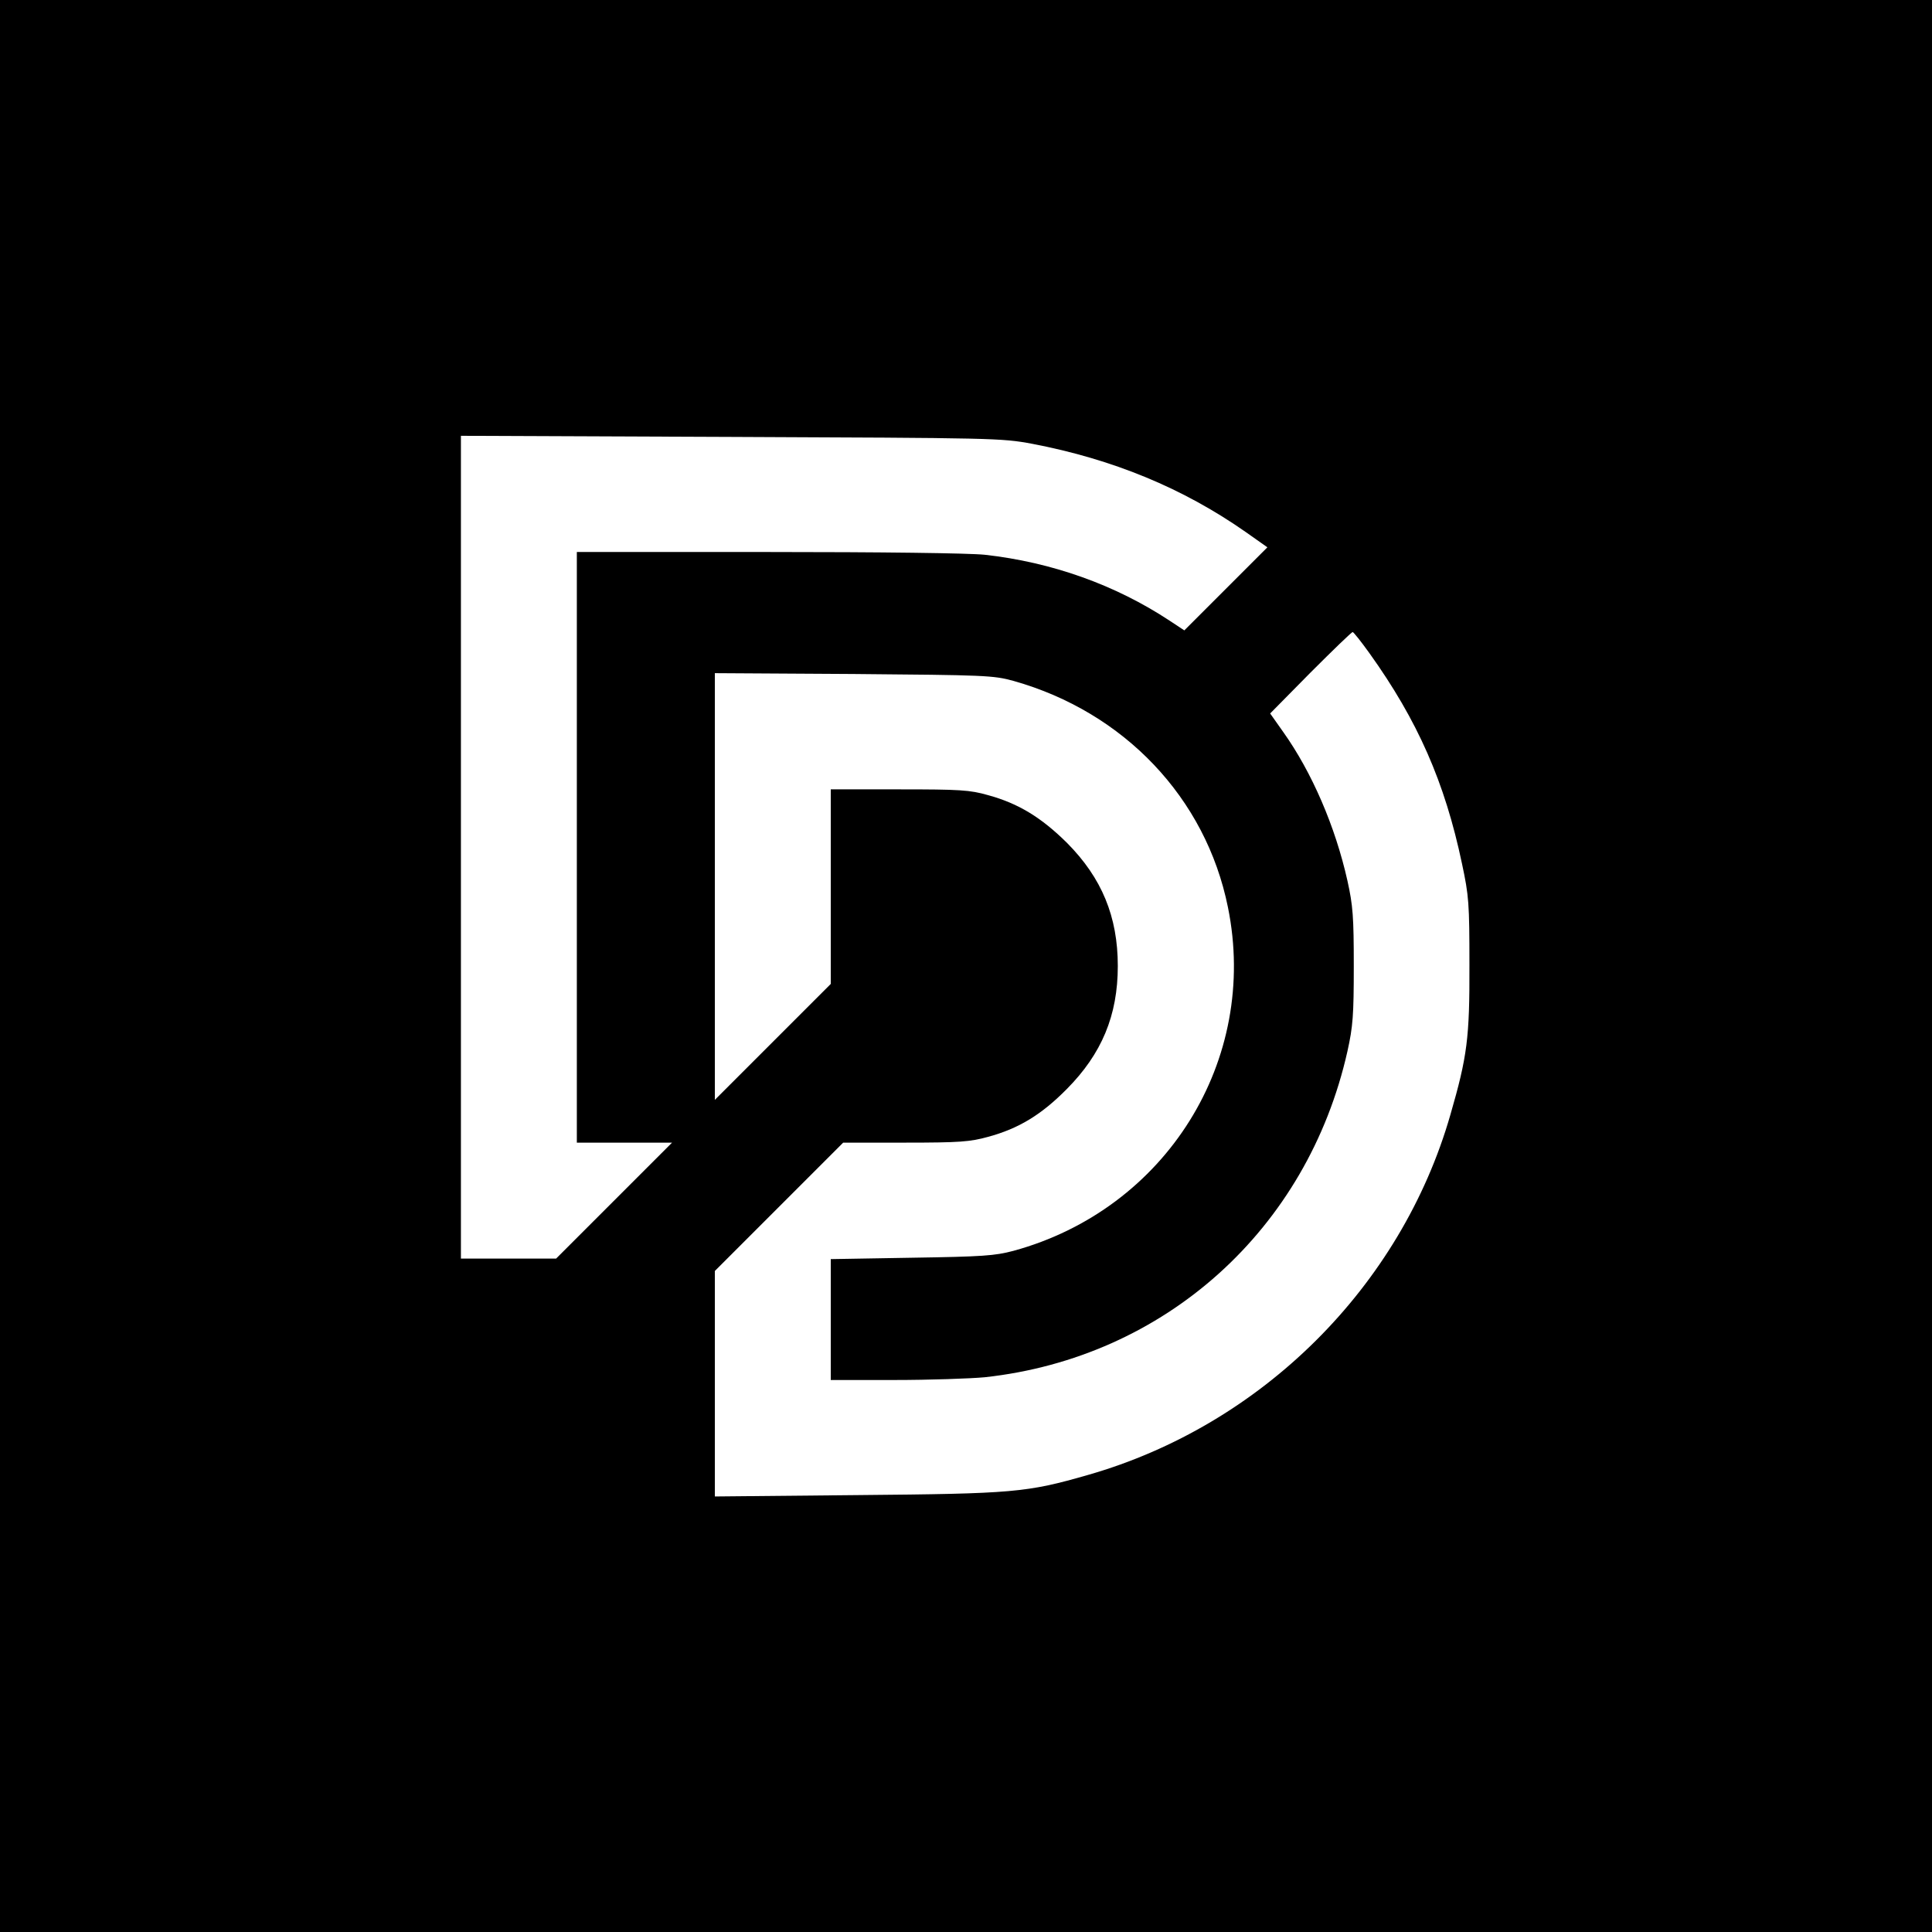 <?xml version="1.0" standalone="no"?>
<!DOCTYPE svg PUBLIC "-//W3C//DTD SVG 20010904//EN"
 "http://www.w3.org/TR/2001/REC-SVG-20010904/DTD/svg10.dtd">
<svg version="1.0" xmlns="http://www.w3.org/2000/svg"
 width="700pt" height="700pt" viewBox="0 0 700 700"
 preserveAspectRatio="xMidYMid meet">
<g transform="translate(0,700) scale(0.1,-0.1)"
fill="#000000" stroke="none">
<path d="M0 3500 l0 -3500 3500 0 3500 0 0 3500 0 3500 -3500 0 -3500 0 0
-3500z m3740 1892 c293 -56 547 -161 774 -320 l78 -55 -150 -150 -151 -151
-53 35 c-197 130 -427 212 -670 239 -58 6 -375 10 -788 10 l-690 0 0 -1070 0
-1070 172 0 173 0 -210 -210 -210 -210 -172 0 -173 0 0 1491 0 1490 978 -4
c953 -4 980 -4 1092 -25z m1222 -759 c174 -243 273 -467 335 -762 25 -117 27
-144 27 -366 1 -266 -8 -333 -69 -544 -179 -623 -684 -1125 -1313 -1305 -223
-64 -270 -68 -834 -73 l-518 -5 0 409 0 408 232 232 233 233 225 0 c197 0 235
3 300 21 111 30 193 80 285 173 127 128 185 267 185 446 0 179 -58 319 -184
446 -93 92 -176 143 -286 173 -66 19 -103 21 -322 21 l-248 0 0 -353 0 -352
-210 -210 -210 -210 0 773 0 773 503 -3 c478 -4 506 -5 579 -25 401 -113 697
-424 777 -820 113 -554 -224 -1094 -777 -1245 -68 -18 -112 -21 -369 -25
l-293 -5 0 -219 0 -219 230 0 c127 0 274 5 328 10 652 71 1169 535 1314 1181
20 90 23 131 23 309 0 178 -3 219 -23 309 -44 197 -129 393 -232 538 l-48 68
146 148 c81 81 149 147 153 147 3 0 31 -35 61 -77z"/>
</g>
</svg>
